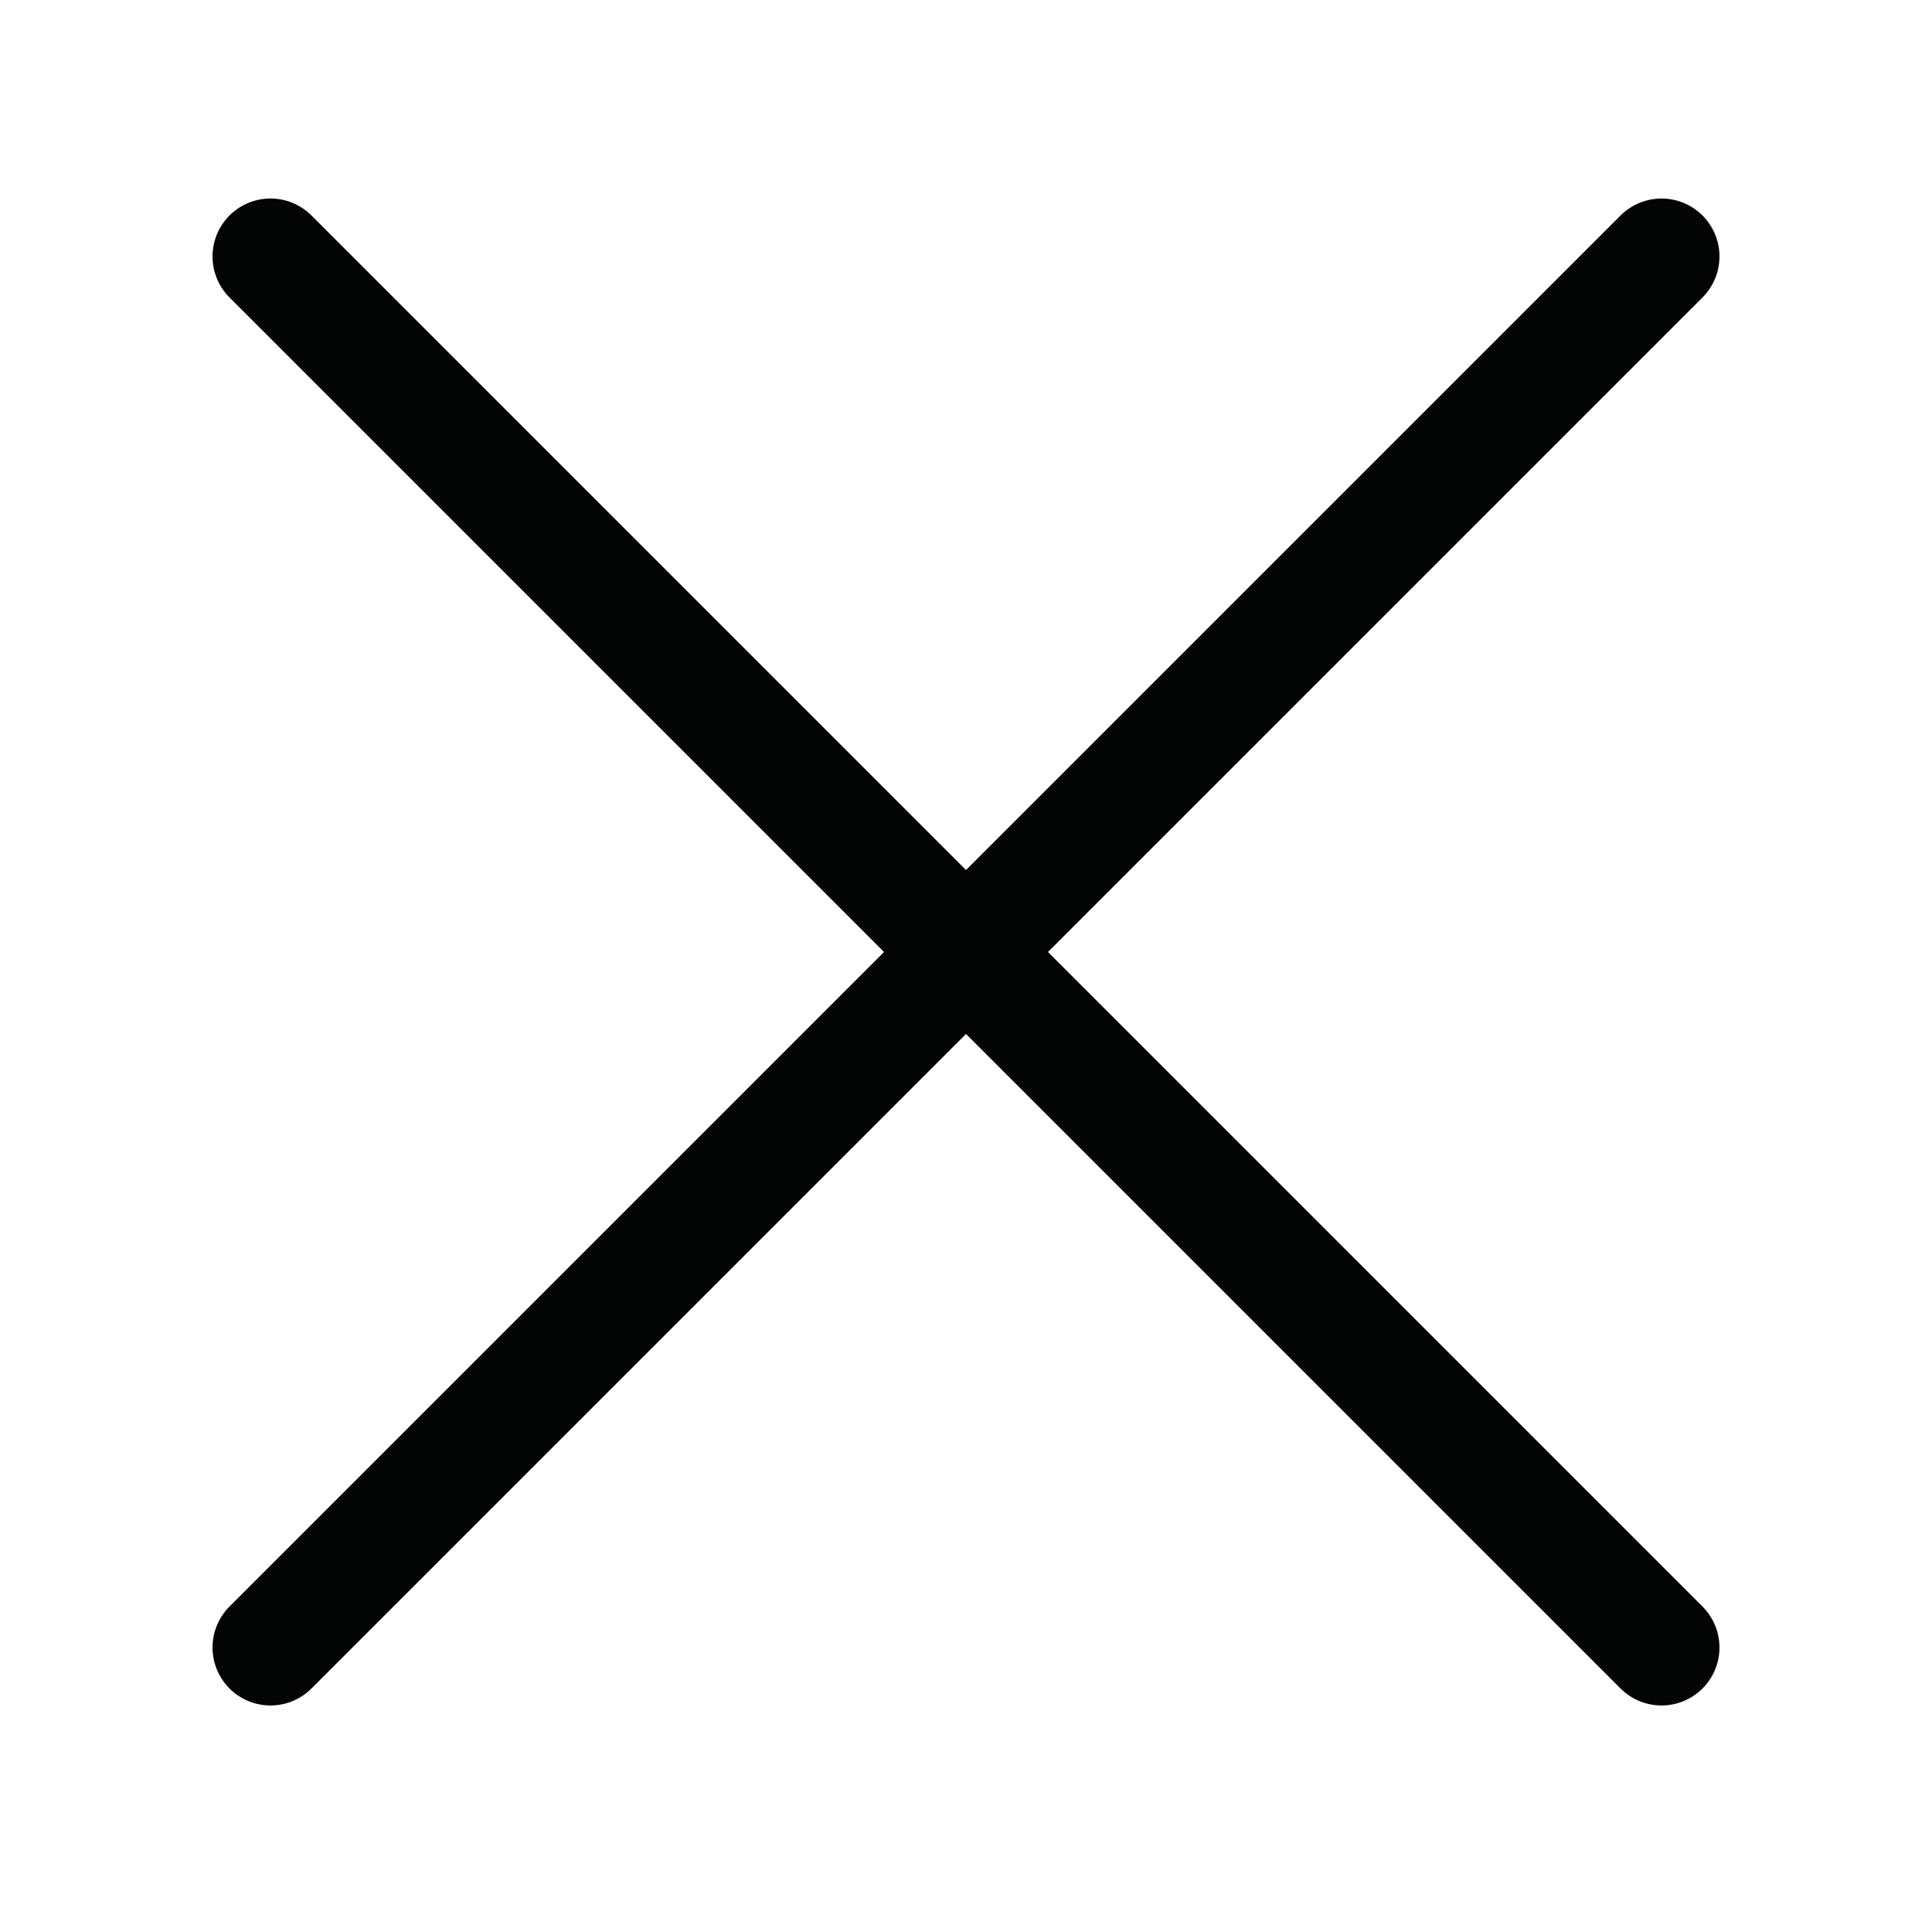 <?xml version="1.0" encoding="utf-8"?>
<!-- Generator: Adobe Illustrator 27.6.1, SVG Export Plug-In . SVG Version: 6.00 Build 0)  -->
<svg version="1.1" id="Camada_1" xmlns="http://www.w3.org/2000/svg" xmlns:xlink="http://www.w3.org/1999/xlink" x="0px" y="0px"
	 viewBox="0 0 800 800" style="enable-background:new 0 0 800 800;" xml:space="preserve">
<style type="text/css">
	.st0{fill:none;stroke:#030504;stroke-width:48;stroke-linecap:round;stroke-linejoin:round;stroke-miterlimit:128;}
</style>
<path class="st0" d="M112,682.2l576-576"/>
<path class="st0" d="M112,106.2l576,576"/>
</svg>
